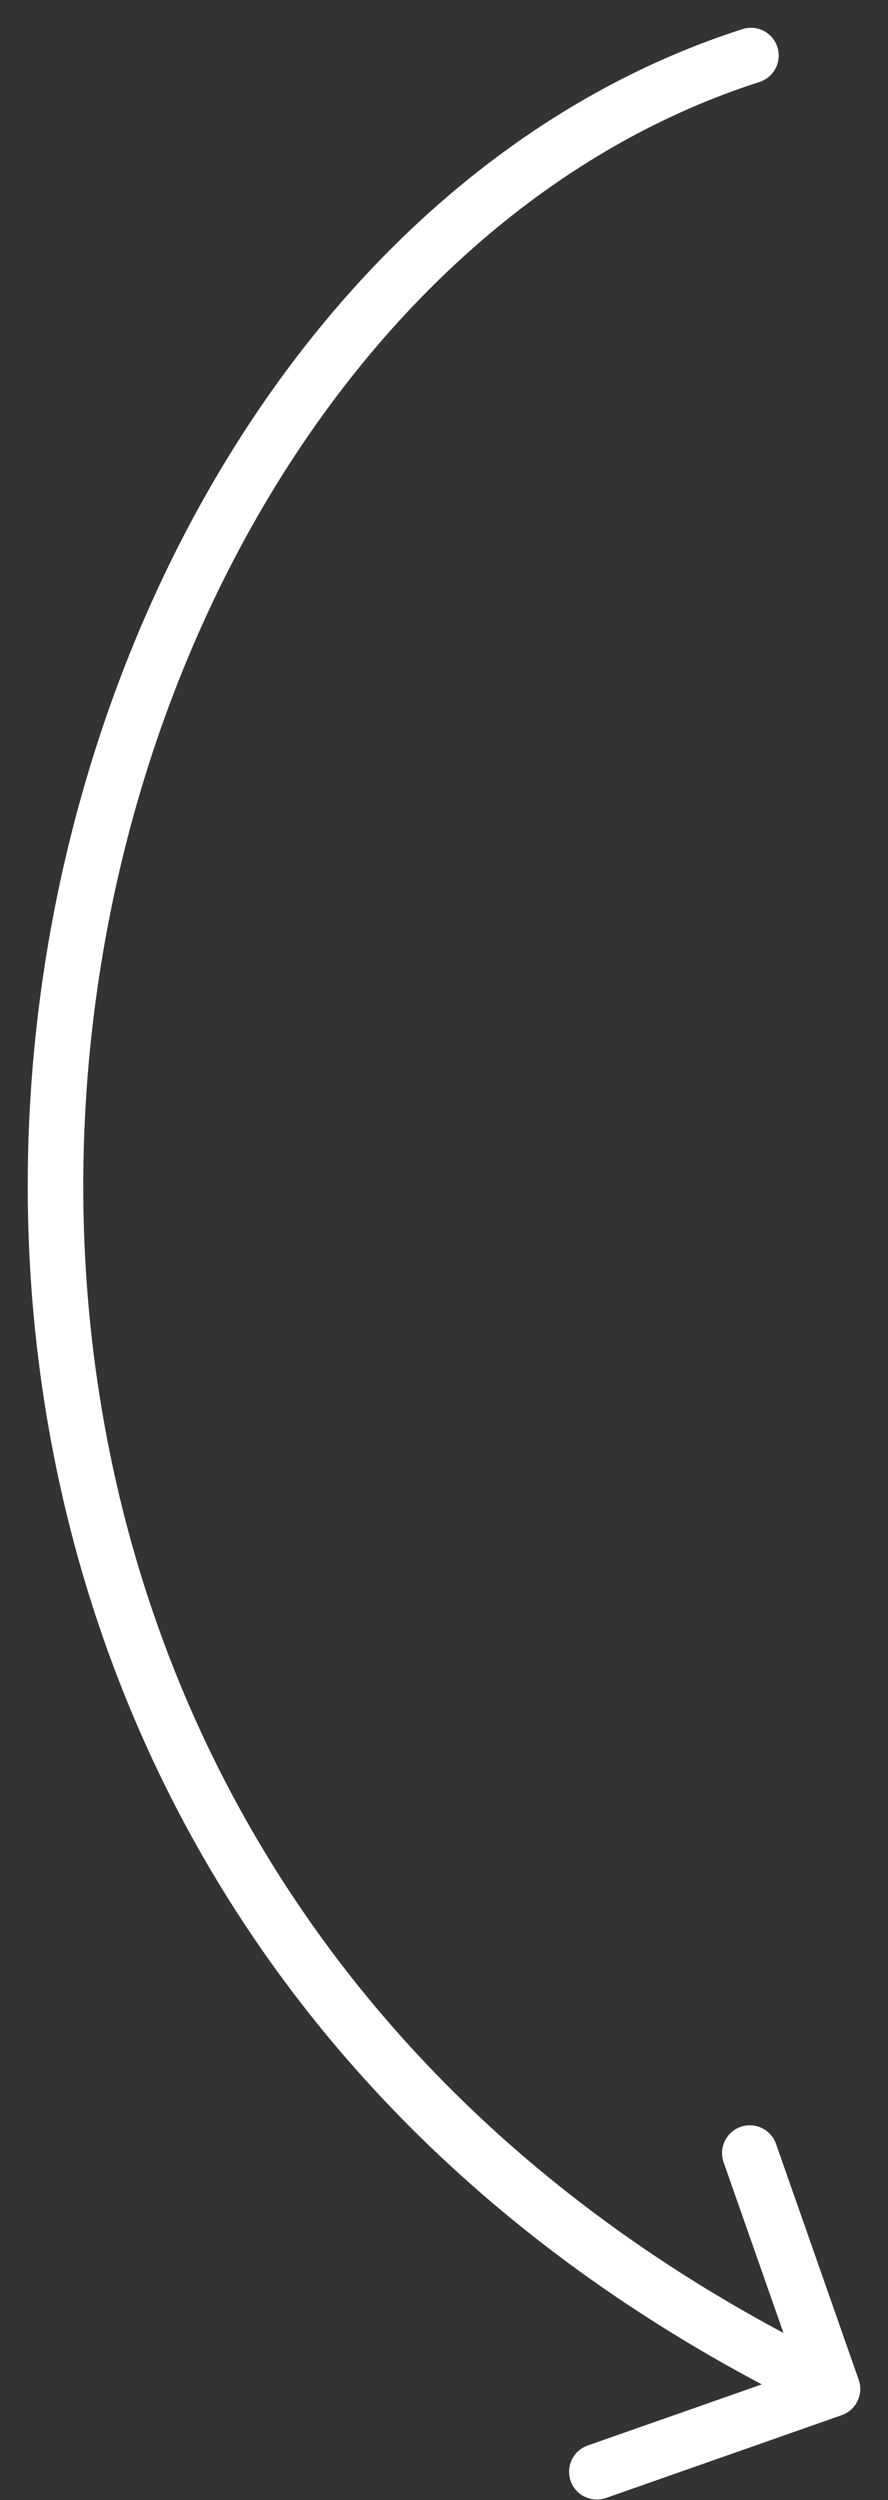 <?xml version="1.0" encoding="UTF-8"?> <svg xmlns="http://www.w3.org/2000/svg" viewBox="0 0 16.00 45.00" data-guides="{&quot;vertical&quot;:[],&quot;horizontal&quot;:[]}"><rect x="0" y="0" width="16.00" height="45.00" fill="#333333" stroke="none"/><path fill="white" stroke="none" fill-opacity="1" stroke-width="1" stroke-opacity="1" id="tSvg31b607febe" title="Path 2" d="M13.378 0.524C13.641 0.44 13.922 0.584 14.007 0.847C14.091 1.11 13.946 1.392 13.683 1.476C13.582 1.159 13.48 0.841 13.378 0.524ZM15.472 42.834C15.563 43.095 15.426 43.38 15.165 43.472C13.75 43.968 12.335 44.465 10.919 44.962C10.659 45.053 10.373 44.916 10.282 44.656C10.191 44.395 10.328 44.109 10.588 44.018C11.846 43.577 13.104 43.135 14.363 42.694C13.921 41.436 13.48 40.178 13.038 38.919C12.947 38.659 13.084 38.373 13.345 38.282C13.605 38.191 13.89 38.328 13.982 38.588C14.479 40.004 14.975 41.419 15.472 42.834ZM13.531 1C13.582 1.159 13.632 1.317 13.683 1.476C6.839 3.671 2.022 11.41 1.54 19.941C1.06 28.429 4.889 37.587 15.217 42.549C15.144 42.7 15.072 42.85 15 43C14.928 43.15 14.856 43.3 14.783 43.451C4.049 38.293 0.041 28.728 0.541 19.884C1.039 11.084 6.018 2.884 13.378 0.524C13.429 0.683 13.48 0.841 13.531 1Z"></path><defs></defs></svg> 